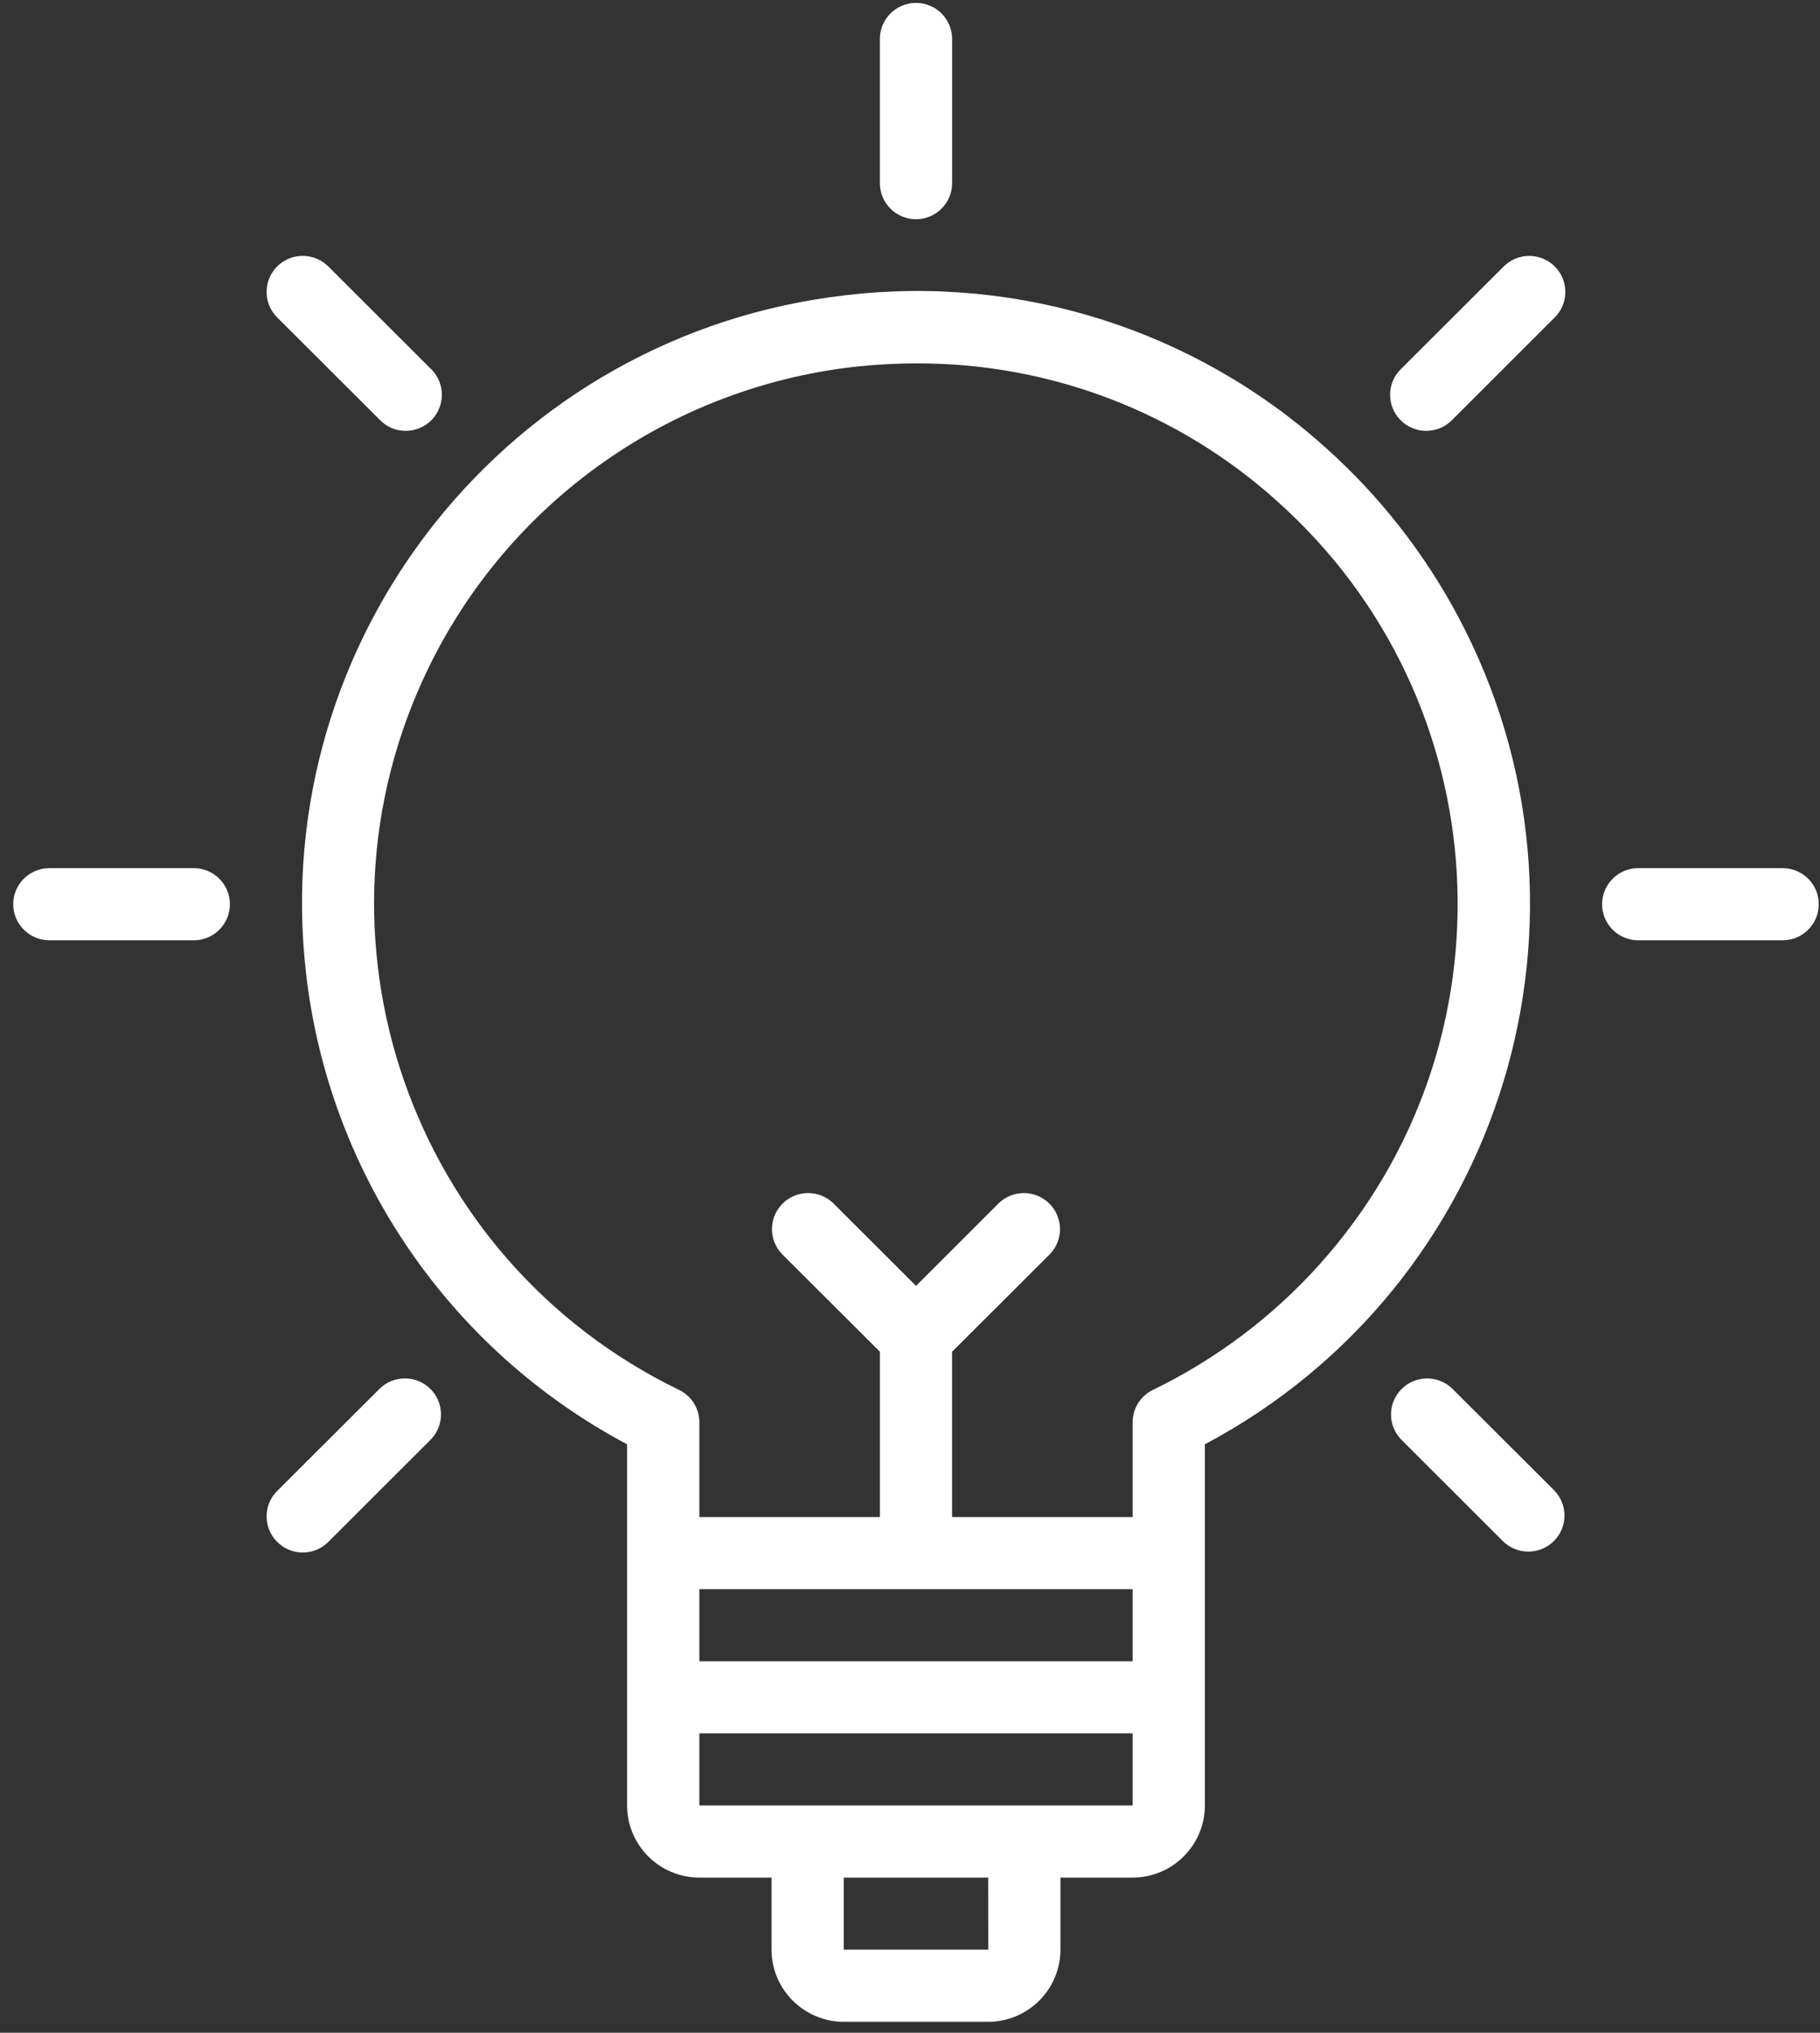 <svg 
 xmlns="http://www.w3.org/2000/svg"
 xmlns:xlink="http://www.w3.org/1999/xlink"
 width="120px" height="134px">
<rect width="100%" height="100%" fill="#333333" stroke="none"/>
<path fill-rule="evenodd"  fill="rgb(255, 255, 255)"
 d="M87.385,29.493 C78.785,21.758 67.267,18.104 55.778,19.459 C33.578,21.993 17.639,42.002 20.178,64.160 C21.686,77.355 29.604,88.967 41.346,95.209 L41.346,119.017 C41.352,121.642 43.481,123.767 46.111,123.773 L50.869,123.773 L50.869,128.522 C50.875,131.147 53.004,133.271 55.633,133.278 L65.156,133.278 C67.785,133.271 69.914,131.147 69.920,128.522 L69.920,123.773 L74.678,123.773 C77.308,123.767 79.437,121.642 79.443,119.017 L79.443,95.209 C99.152,84.735 106.624,60.290 96.124,40.611 C93.886,36.422 90.931,32.660 87.385,29.493 M74.678,109.512 L46.111,109.512 L46.111,104.757 L74.678,104.757 L74.678,109.512 ZM65.162,128.522 L55.633,128.522 L55.633,123.773 L65.156,123.773 L65.162,128.522 ZM67.538,119.017 L46.111,119.017 L46.111,114.262 L74.678,114.262 L74.678,119.017 L67.538,119.017 ZM76.017,91.622 C75.197,92.019 74.678,92.850 74.678,93.759 L74.678,100.007 L62.774,100.007 L62.774,89.106 L69.221,82.677 C70.137,81.732 70.107,80.227 69.161,79.312 C68.237,78.427 66.778,78.427 65.856,79.312 L60.398,84.766 L54.934,79.312 C53.993,78.403 52.485,78.427 51.569,79.372 C50.676,80.293 50.676,81.756 51.569,82.677 L58.015,89.106 L58.015,100.007 L46.111,100.007 L46.111,93.759 C46.111,92.850 45.592,92.019 44.772,91.622 C27.041,83.026 19.647,61.710 28.259,44.013 C33.597,33.051 44.175,25.574 56.303,24.184 C57.678,24.033 59.059,23.955 60.446,23.955 C69.221,23.931 77.694,27.164 84.207,33.039 C98.898,46.144 100.164,68.657 87.030,83.321 C83.936,86.776 80.197,89.593 76.017,91.622 Z"/>
<path fill-rule="evenodd"  fill="rgb(255, 255, 255)"
 d="M60.395,14.451 C61.710,14.451 62.777,13.386 62.777,12.074 L62.777,2.569 C62.777,1.257 61.710,0.191 60.395,0.191 C59.080,0.191 58.013,1.257 58.013,2.569 L58.013,12.074 C58.013,13.386 59.080,14.451 60.395,14.451 "/>
<path fill-rule="evenodd"  fill="rgb(255, 255, 255)"
 d="M25.041,27.676 C25.951,28.622 27.459,28.646 28.406,27.737 C29.353,26.822 29.377,25.317 28.466,24.372 C28.448,24.354 28.430,24.336 28.406,24.318 L21.676,17.594 C20.759,16.649 19.251,16.624 18.304,17.533 C17.357,18.448 17.334,19.953 18.250,20.899 C18.268,20.917 18.286,20.935 18.304,20.953 L25.041,27.676 Z"/>
<path fill-rule="evenodd"  fill="rgb(255, 255, 255)"
 d="M12.777,57.229 L3.254,57.229 C1.940,57.229 0.872,58.294 0.872,59.606 C0.872,60.919 1.940,61.984 3.254,61.984 L12.777,61.984 C14.092,61.984 15.159,60.919 15.159,59.606 C15.159,58.294 14.092,57.229 12.777,57.229 "/>
<path fill-rule="evenodd"  fill="rgb(255, 255, 255)"
 d="M25.041,91.533 L18.304,98.257 C17.357,99.166 17.334,100.671 18.250,101.616 C19.161,102.561 20.669,102.586 21.615,101.677 C21.633,101.653 21.651,101.634 21.676,101.616 L28.406,94.892 C29.323,93.947 29.293,92.442 28.352,91.533 C27.429,90.643 25.963,90.643 25.041,91.533 "/>
<path fill-rule="evenodd"  fill="rgb(255, 255, 255)"
 d="M99.117,17.594 L92.381,24.318 C91.434,25.227 91.410,26.732 92.326,27.677 C93.237,28.622 94.745,28.646 95.692,27.737 C95.710,27.713 95.728,27.695 95.752,27.677 L102.482,20.953 C103.429,20.044 103.453,18.539 102.542,17.594 C101.626,16.649 100.124,16.625 99.177,17.534 C99.154,17.552 99.135,17.576 99.117,17.594 Z"/>
<path fill-rule="evenodd"  fill="rgb(255, 255, 255)"
 d="M95.749,91.533 C94.802,90.625 93.295,90.649 92.384,91.594 C91.492,92.515 91.492,93.972 92.384,94.892 L99.114,101.616 C100.061,102.525 101.569,102.501 102.486,101.556 C103.373,100.635 103.373,99.178 102.486,98.257 L95.749,91.533 Z"/>
<path fill-rule="evenodd"  fill="rgb(255, 255, 255)"
 d="M117.537,57.229 L108.015,57.229 C106.700,57.229 105.632,58.294 105.632,59.606 C105.632,60.919 106.700,61.984 108.015,61.984 L117.537,61.984 C118.852,61.984 119.919,60.919 119.919,59.606 C119.919,58.294 118.852,57.229 117.537,57.229 "/>
</svg>